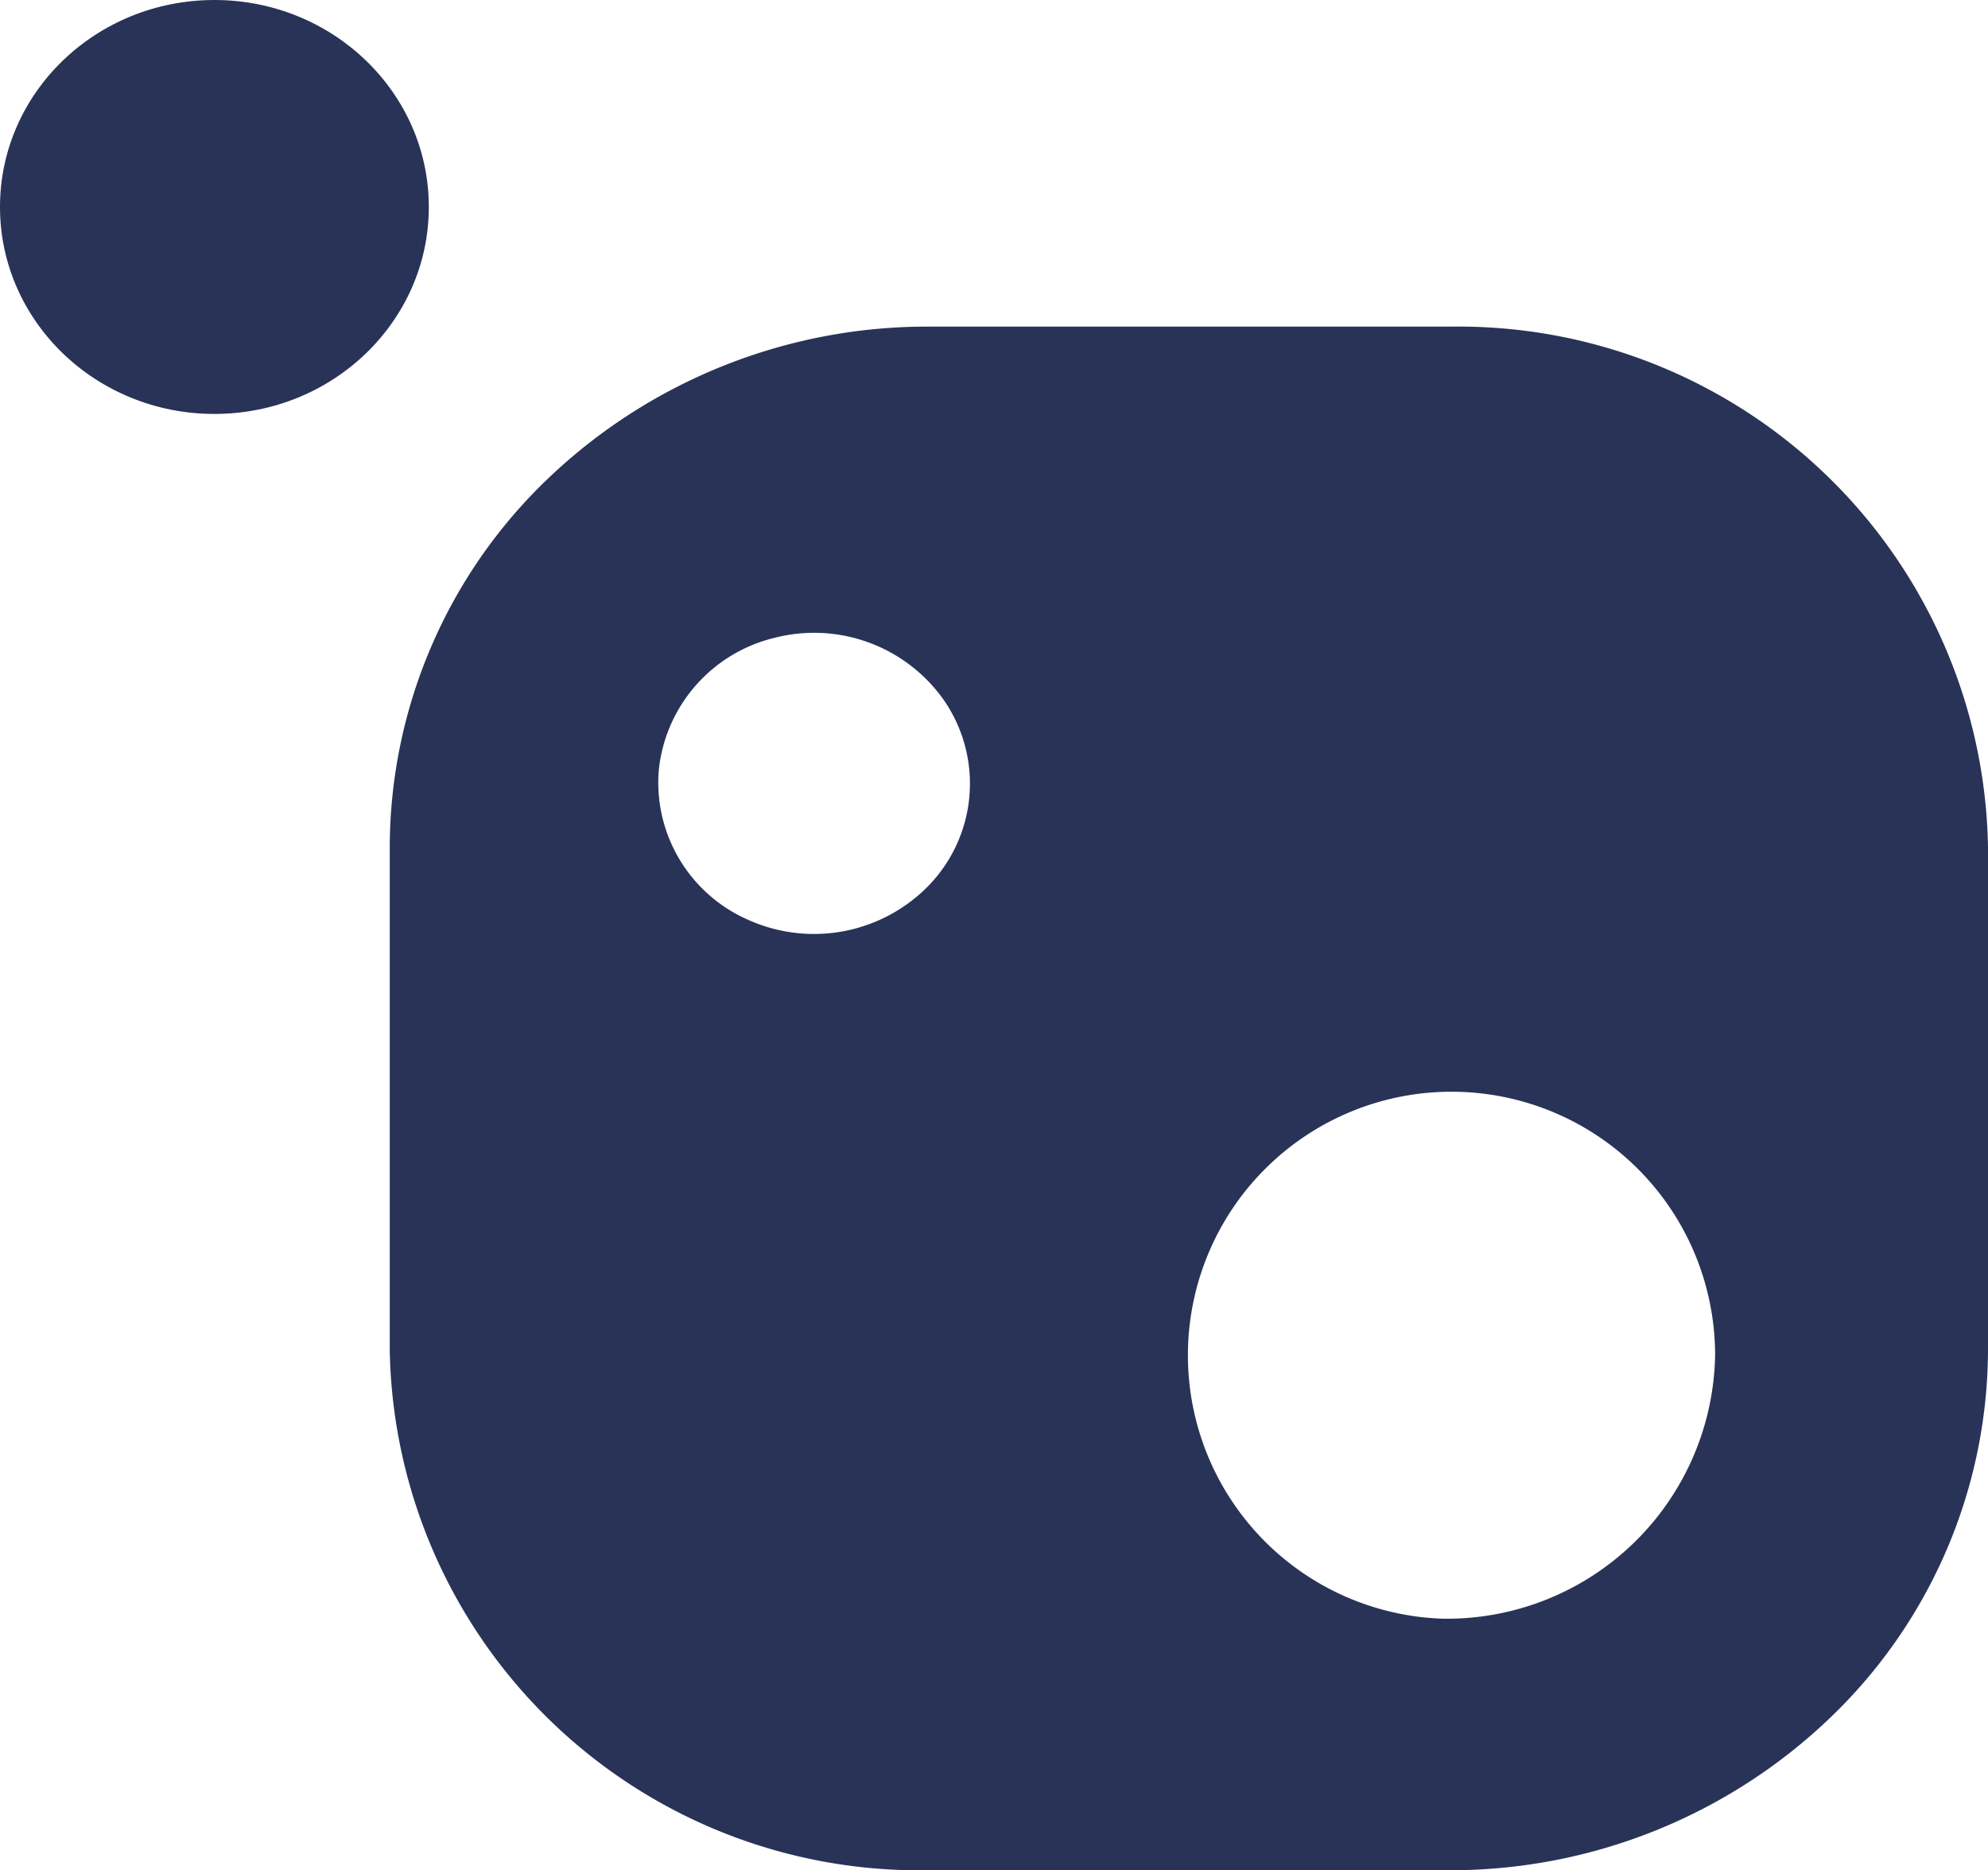 <svg xmlns="http://www.w3.org/2000/svg" width="40.25" height="37.873" viewBox="0 0 40.25 37.873">
  <g id="xamarin-tech-2" transform="translate(-22.194 -21.347)">
    <path id="Path_1261" data-name="Path 1261" d="M50.6,27.136H40.056a11.11,11.11,0,0,0-7.749,3.074A10.351,10.351,0,0,0,29.1,37.682V47.863A10.724,10.724,0,0,0,40.008,58.394H50.552A11.107,11.107,0,0,0,58.27,55.3a10.35,10.35,0,0,0,3.189-7.457V37.682A10.721,10.721,0,0,0,50.6,27.136ZM39.945,38.521a3.24,3.24,0,0,1-3.579.631,3.033,3.033,0,0,1-1.818-3.043,3.081,3.081,0,0,1,2.358-2.675,3.212,3.212,0,0,1,3.4,1.247A2.969,2.969,0,0,1,39.945,38.521ZM50.41,53.3a5.337,5.337,0,1,1,5.524-5.334A5.432,5.432,0,0,1,50.41,53.3Z" transform="translate(0.985 0.825)" fill="#283357"/>
    <ellipse id="Ellipse_727" data-name="Ellipse 727" cx="3.157" cy="3.048" rx="3.157" ry="3.048" transform="translate(23.378 22.49)" fill="#283357"/>
    <ellipse id="Ellipse_728" data-name="Ellipse 728" cx="4.341" cy="4.191" rx="4.341" ry="4.191" transform="translate(22.194 21.347)" fill="#283357"/>
  </g>
</svg>
